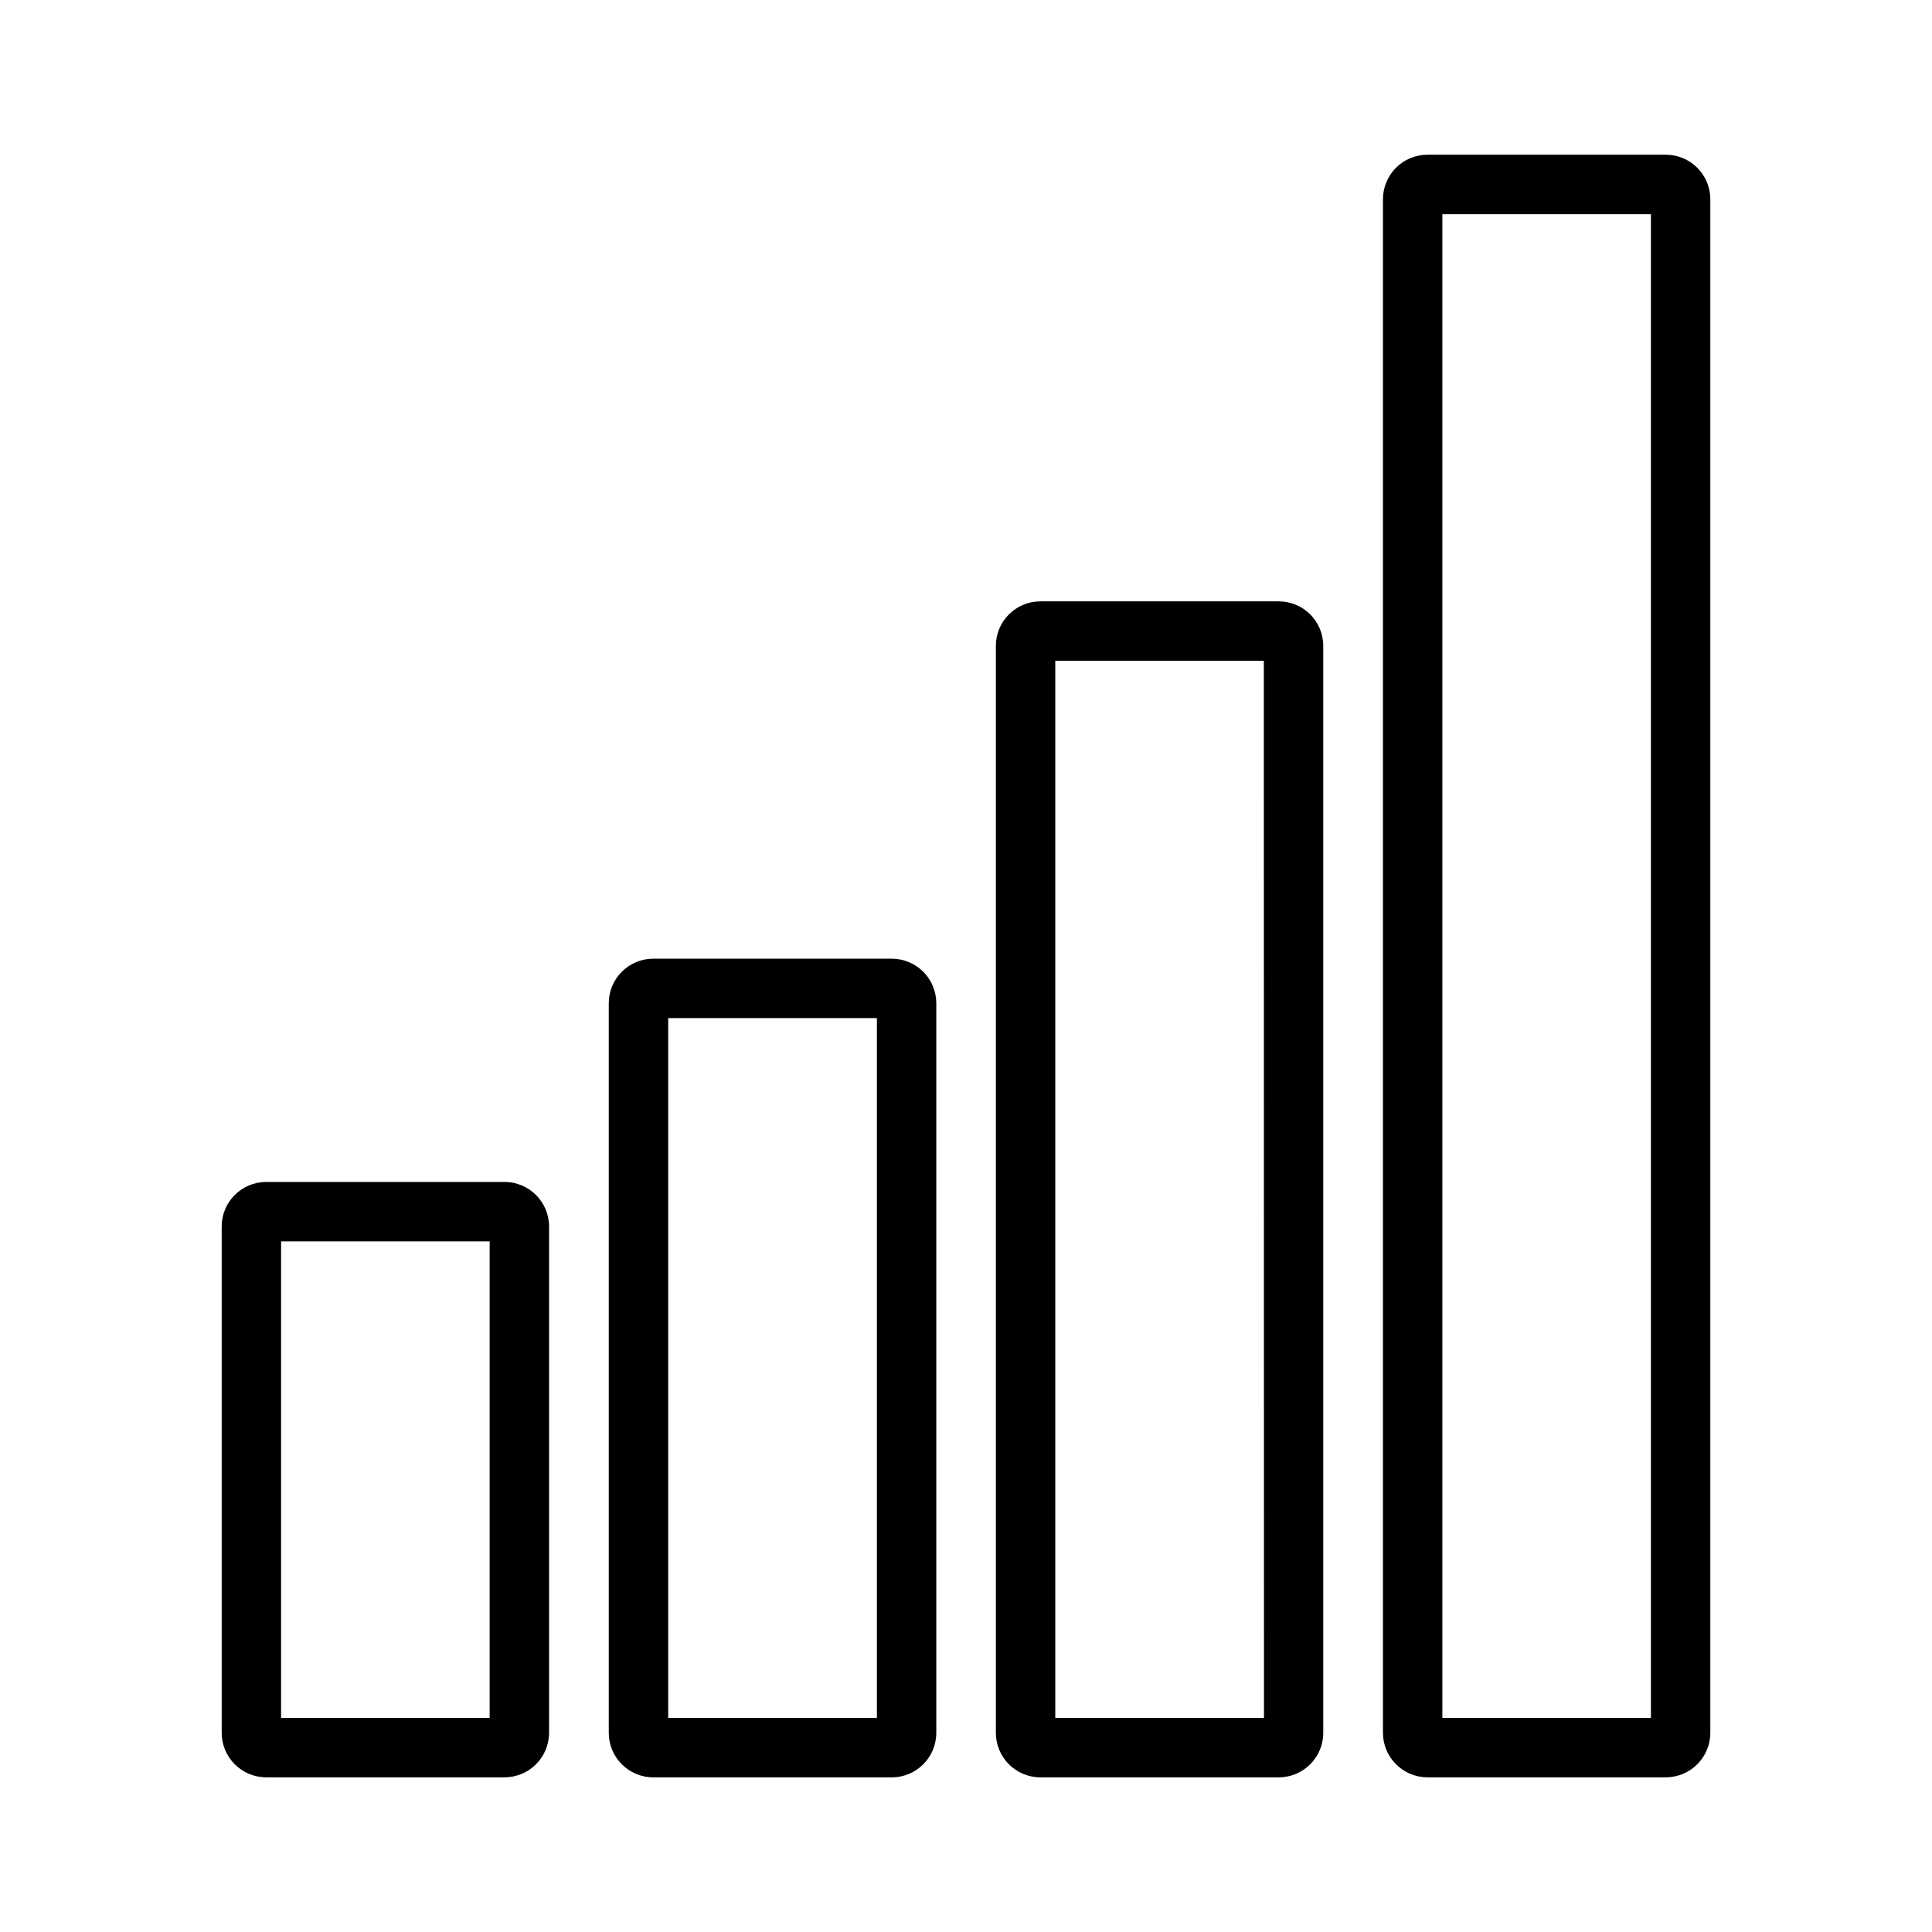 <?xml version="1.0" encoding="UTF-8"?>
<!-- Uploaded to: ICON Repo, www.svgrepo.com, Generator: ICON Repo Mixer Tools -->
<svg fill="#000000" width="800px" height="800px" version="1.1" viewBox="144 144 512 512" xmlns="http://www.w3.org/2000/svg">
 <path d="m277.7 457.23h-63.141c-6.523 0-11.809 5.289-11.809 11.809v134.16c0 6.519 5.285 11.809 11.809 11.809h63.141c6.519 0 11.809-5.289 11.809-11.809v-134.16c0-6.519-5.289-11.809-11.809-11.809zm-3.938 142.04h-55.27v-126.29h55.27zm106.56-201.21h-63.184c-6.519 0-11.809 5.285-11.809 11.809v193.34c0 6.519 5.289 11.809 11.809 11.809h63.184c6.519 0 11.805-5.289 11.805-11.809v-193.34c0-3.133-1.242-6.137-3.457-8.352-2.215-2.215-5.219-3.457-8.348-3.457zm-3.938 201.21h-55.309v-185.47h55.309zm106.52-295.91-63.18 0.004c-6.523 0-11.809 5.285-11.809 11.805v288.04c0 6.519 5.285 11.809 11.809 11.809h63.141c6.519 0 11.809-5.289 11.809-11.809v-288.04c0-6.519-5.289-11.805-11.809-11.805zm-3.938 295.91h-55.309v-280.16h55.27zm106.48-414.27h-63.145c-6.519 0-11.805 5.289-11.805 11.809v406.39c0 6.519 5.285 11.809 11.805 11.809h63.145c6.519 0 11.805-5.289 11.805-11.809v-406.39c0-6.519-5.285-11.809-11.805-11.809zm-3.938 414.27h-55.27v-398.52h55.27z"/>
</svg>